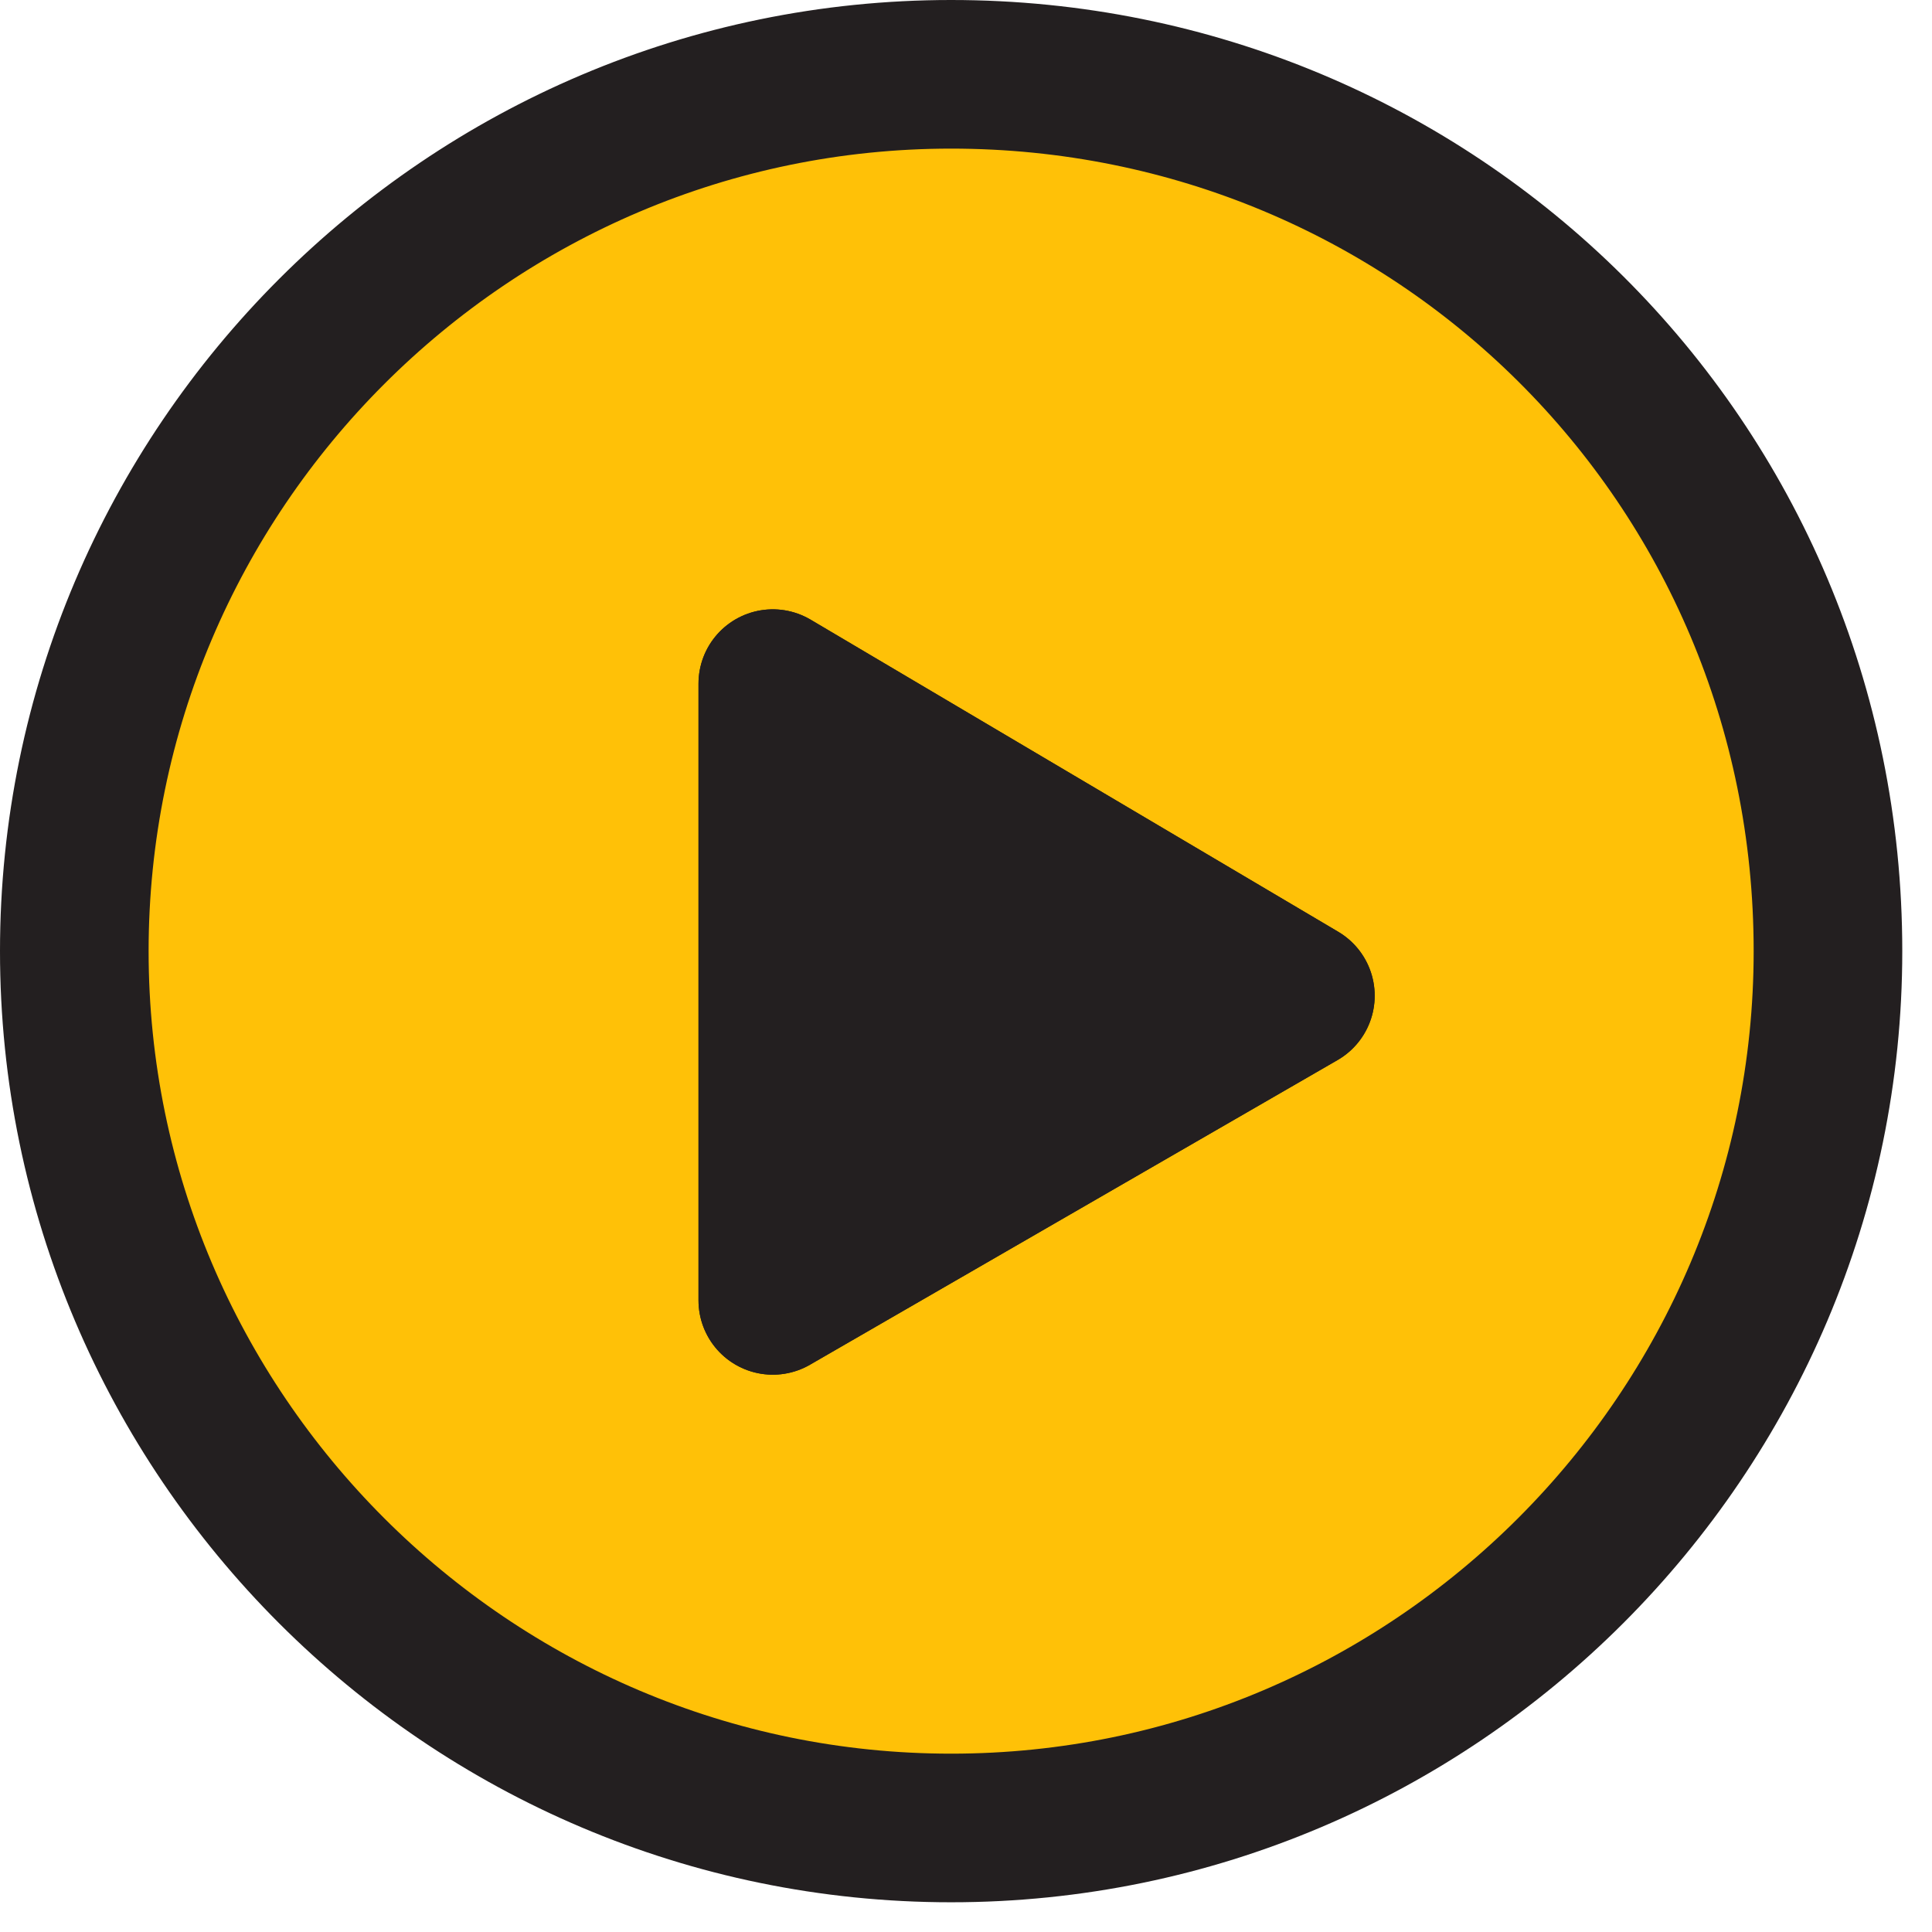 <svg width="26" height="26" viewBox="0 0 26 26" fill="none" xmlns="http://www.w3.org/2000/svg">
<path d="M24.6 12.8C24.6 19.3 19.3 24.6 12.8 24.6C6.3 24.6 1 19.3 1 12.8C1 6.3 6.3 1 12.8 1C19.3 1 24.6 6.2 24.6 12.8ZM17.5 13.4L10.4 9.2V17.5L17.5 13.4Z" fill="#FFC107"/>
<path d="M17.5 13.4L10.4 9.2V17.5L17.5 13.4Z" fill="#231F20"/>
<path d="M24.6 12.8C24.6 19.3 19.3 24.6 12.8 24.6C6.3 24.6 1 19.3 1 12.8C1 6.3 6.3 1 12.8 1C19.3 1 24.6 6.2 24.6 12.8ZM17.5 13.4L10.4 9.2V17.5L17.5 13.4Z" stroke="#231F20" stroke-width="2" stroke-miterlimit="10" stroke-linecap="round" stroke-linejoin="round"/>
<path d="M17.5 13.4L10.4 9.2V17.5L17.5 13.4Z" stroke="#231F20" stroke-width="2" stroke-miterlimit="10" stroke-linecap="round" stroke-linejoin="round"/>
</svg>
